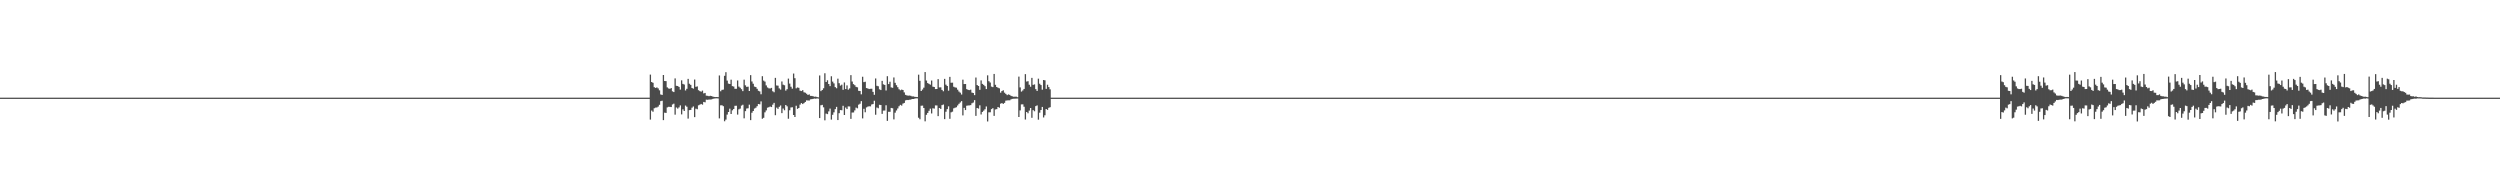 <?xml version="1.0" encoding="UTF-8"?>
<svg xmlns="http://www.w3.org/2000/svg" width="1920" height="150">
  <path d="M0 75.000h1v1.000H0zM1 75.000h1v1.000H1zM2 75.000h1v1.000H2zM3 75.000h1v1.000H3zM4 75.000h1v1.000H4zM5 75.000h1v1.000H5zM6 75.000h1v1.000H6zM7 75.000h1v1.000H7zM8 75.000h1v1.000H8zM9 75.000h1v1.000H9zM10 75.000h1v1.000H10zM11 75.000h1v1.000H11zM12 75.000h1v1.000H12zM13 75.000h1v1.000H13zM14 75.000h1v1.000H14zM15 75.000h1v1.000H15zM16 75.000h1v1.000H16zM17 75.000h1v1.000H17zM18 75.000h1v1.000H18zM19 75.000h1v1.000H19zM20 75.000h1v1.000H20zM21 75.000h1v1.000H21zM22 75.000h1v1.000H22zM23 75.000h1v1.000H23zM24 75.000h1v1.000H24zM25 75.000h1v1.000H25zM26 75.000h1v1.000H26zM27 75.000h1v1.000H27zM28 75.000h1v1.000H28zM29 75.000h1v1.000H29zM30 75.000h1v1.000H30zM31 75.000h1v1.000H31zM32 75.000h1v1.000H32zM33 75.000h1v1.000H33zM34 75.000h1v1.000H34zM35 75.000h1v1.000H35zM36 75.000h1v1.000H36zM37 75.000h1v1.000H37zM38 75.000h1v1.000H38zM39 75.000h1v1.000H39zM40 75.000h1v1.000H40zM41 75.000h1v1.000H41zM42 75.000h1v1.000H42zM43 75.000h1v1.000H43zM44 75.000h1v1.000H44zM45 75.000h1v1.000H45zM46 75.000h1v1.000H46zM47 75.000h1v1.000H47zM48 75.000h1v1.000H48zM49 75.000h1v1.000H49zM50 75.000h1v1.000H50zM51 75.000h1v1.000H51zM52 75.000h1v1.000H52zM53 75.000h1v1.000H53zM54 75.000h1v1.000H54zM55 75.000h1v1.000H55zM56 75.000h1v1.000H56zM57 75.000h1v1.000H57zM58 75.000h1v1.000H58zM59 75.000h1v1.000H59zM60 75.000h1v1.000H60zM61 75.000h1v1.000H61zM62 75.000h1v1.000H62zM63 75.000h1v1.000H63zM64 75.000h1v1.000H64zM65 75.000h1v1.000H65zM66 75.000h1v1.000H66zM67 75.000h1v1.000H67zM68 75.000h1v1.000H68zM69 75.000h1v1.000H69zM70 75.000h1v1.000H70zM71 75.000h1v1.000H71zM72 75.000h1v1.000H72zM73 75.000h1v1.000H73zM74 75.000h1v1.000H74zM75 75.000h1v1.000H75zM76 75.000h1v1.000H76zM77 75.000h1v1.000H77zM78 75.000h1v1.000H78zM79 75.000h1v1.000H79zM80 75.000h1v1.000H80zM81 75.000h1v1.000H81zM82 75.000h1v1.000H82zM83 75.000h1v1.000H83zM84 75.000h1v1.000H84zM85 75.000h1v1.000H85zM86 75.000h1v1.000H86zM87 75.000h1v1.000H87zM88 75.000h1v1.000H88zM89 75.000h1v1.000H89zM90 75.000h1v1.000H90zM91 75.000h1v1.000H91zM92 75.000h1v1.000H92zM93 75.000h1v1.000H93zM94 75.000h1v1.000H94zM95 75.000h1v1.000H95zM96 75.000h1v1.000H96zM97 75.000h1v1.000H97zM98 75.000h1v1.000H98zM99 75.000h1v1.000H99zM100 75.000h1v1.000H100zM101 75.000h1v1.000H101zM102 75.000h1v1.000H102zM103 75.000h1v1.000H103zM104 75.000h1v1.000H104zM105 75.000h1v1.000H105zM106 75.000h1v1.000H106zM107 75.000h1v1.000H107zM108 75.000h1v1.000H108zM109 75.000h1v1.000H109zM110 75.000h1v1.000H110zM111 75.000h1v1.000H111zM112 75.000h1v1.000H112zM113 75.000h1v1.000H113zM114 75.000h1v1.000H114zM115 75.000h1v1.000H115zM116 75.000h1v1.000H116zM117 75.000h1v1.000H117zM118 75.000h1v1.000H118zM119 75.000h1v1.000H119zM120 75.000h1v1.000H120zM121 75.000h1v1.000H121zM122 75.000h1v1.000H122zM123 75.000h1v1.000H123zM124 75.000h1v1.000H124zM125 75.000h1v1.000H125zM126 75.000h1v1.000H126zM127 75.000h1v1.000H127zM128 75.000h1v1.000H128zM129 75.000h1v1.000H129zM130 75.000h1v1.000H130zM131 75.000h1v1.000H131zM132 75.000h1v1.000H132zM133 75.000h1v1.000H133zM134 75.000h1v1.000H134zM135 75.000h1v1.000H135zM136 75.000h1v1.000H136zM137 75.000h1v1.000H137zM138 75.000h1v1.000H138zM139 75.000h1v1.000H139zM140 75.000h1v1.000H140zM141 75.000h1v1.000H141zM142 75.000h1v1.000H142zM143 75.000h1v1.000H143zM144 75.000h1v1.000H144zM145 75.000h1v1.000H145zM146 75.000h1v1.000H146zM147 75.000h1v1.000H147zM148 75.000h1v1.000H148zM149 75.000h1v1.000H149zM150 75.000h1v1.000H150zM151 75.000h1v1.000H151zM152 75.000h1v1.000H152zM153 75.000h1v1.000H153zM154 75.000h1v1.000H154zM155 75.000h1v1.000H155zM156 75.000h1v1.000H156zM157 75.000h1v1.000H157zM158 75.000h1v1.000H158zM159 75.000h1v1.000H159zM160 75.000h1v1.000H160zM161 75.000h1v1.000H161zM162 75.000h1v1.000H162zM163 75.000h1v1.000H163zM164 75.000h1v1.000H164zM165 75.000h1v1.000H165zM166 75.000h1v1.000H166zM167 75.000h1v1.000H167zM168 75.000h1v1.000H168zM169 75.000h1v1.000H169zM170 75.000h1v1.000H170zM171 75.000h1v1.000H171zM172 75.000h1v1.000H172zM173 75.000h1v1.000H173zM174 75.000h1v1.000H174zM175 75.000h1v1.000H175zM176 75.000h1v1.000H176zM177 75.000h1v1.000H177zM178 75.000h1v1.000H178zM179 75.000h1v1.000H179zM180 75.000h1v1.000H180zM181 75.000h1v1.000H181zM182 75.000h1v1.000H182zM183 75.000h1v1.000H183zM184 75.000h1v1.000H184zM185 75.000h1v1.000H185zM186 75.000h1v1.000H186zM187 75.000h1v1.000H187zM188 75.000h1v1.000H188zM189 75.000h1v1.000H189zM190 75.000h1v1.000H190zM191 75.000h1v1.000H191zM192 75.000h1v1.000H192zM193 75.000h1v1.000H193zM194 75.000h1v1.000H194zM195 75.000h1v1.000H195zM196 75.000h1v1.000H196zM197 75.000h1v1.000H197zM198 75.000h1v1.000H198zM199 75.000h1v1.000H199zM200 75.000h1v1.000H200zM201 75.000h1v1.000H201zM202 75.000h1v1.000H202zM203 75.000h1v1.000H203zM204 75.000h1v1.000H204zM205 75.000h1v1.000H205zM206 75.000h1v1.000H206zM207 75.000h1v1.000H207zM208 75.000h1v1.000H208zM209 75.000h1v1.000H209zM210 75.000h1v1.000H210zM211 75.000h1v1.000H211zM212 75.000h1v1.000H212zM213 75.000h1v1.000H213zM214 75.000h1v1.000H214zM215 75.000h1v1.000H215zM216 75.000h1v1.000H216zM217 75.000h1v1.000H217zM218 75.000h1v1.000H218zM219 75.000h1v1.000H219zM220 75.000h1v1.000H220zM221 75.000h1v1.000H221zM222 75.000h1v1.000H222zM223 75.000h1v1.000H223zM224 75.000h1v1.000H224zM225 75.000h1v1.000H225zM226 75.000h1v1.000H226zM227 75.000h1v1.000H227zM228 75.000h1v1.000H228zM229 75.000h1v1.000H229zM230 75.000h1v1.000H230zM231 75.000h1v1.000H231zM232 75.000h1v1.000H232zM233 75.000h1v1.000H233zM234 75.000h1v1.000H234zM235 75.000h1v1.000H235zM236 75.000h1v1.000H236zM237 75.000h1v1.000H237zM238 75.000h1v1.000H238zM239 75.000h1v1.000H239zM240 75.000h1v1.000H240zM241 75.000h1v1.000H241zM242 75.000h1v1.000H242zM243 75.000h1v1.000H243zM244 75.000h1v1.000H244zM245 75.000h1v1.000H245zM246 75.000h1v1.000H246zM247 75.000h1v1.000H247zM248 75.000h1v1.000H248zM249 75.000h1v1.000H249zM250 75.000h1v1.000H250zM251 75.000h1v1.000H251zM252 75.000h1v1.000H252zM253 75.000h1v1.000H253zM254 75.000h1v1.000H254zM255 75.000h1v1.000H255zM256 75.000h1v1.000H256zM257 75.000h1v1.000H257zM258 75.000h1v1.000H258zM259 75.000h1v1.000H259zM260 75.000h1v1.000H260zM261 75.000h1v1.000H261zM262 75.000h1v1.000H262zM263 75.000h1v1.000H263zM264 75.000h1v1.000H264zM265 75.000h1v1.000H265zM266 75.000h1v1.000H266zM267 75.000h1v1.000H267zM268 75.000h1v1.000H268zM269 75.000h1v1.000H269zM270 75.000h1v1.000H270zM271 75.000h1v1.000H271zM272 75.000h1v1.000H272zM273 75.000h1v1.000H273zM274 75.000h1v1.000H274zM275 75.000h1v1.000H275zM276 75.000h1v1.000H276zM277 75.000h1v1.000H277zM278 75.000h1v1.000H278zM279 75.000h1v1.000H279zM280 75.000h1v1.000H280zM281 75.000h1v1.000H281zM282 75.000h1v1.000H282zM283 75.000h1v1.000H283zM284 75.000h1v1.000H284zM285 75.000h1v1.000H285zM286 75.000h1v1.000H286zM287 75.000h1v1.000H287zM288 75.000h1v1.000H288zM289 75.000h1v1.000H289zM290 75.000h1v1.000H290zM291 75.000h1v1.000H291zM292 75.000h1v1.000H292zM293 75.000h1v1.000H293zM294 75.000h1v1.000H294zM295 75.000h1v1.000H295zM296 75.000h1v1.000H296zM297 75.000h1v1.000H297zM298 75.000h1v1.000H298zM299 75.000h1v1.000H299zM300 75.000h1v1.000H300zM301 75.000h1v1.000H301zM302 75.000h1v1.000H302zM303 75.000h1v1.000H303zM304 75.000h1v1.000H304zM305 75.000h1v1.000H305zM306 75.000h1v1.000H306zM307 75.000h1v1.000H307zM308 75.000h1v1.000H308zM309 75.000h1v1.000H309zM310 75.000h1v1.000H310zM311 75.000h1v1.000H311zM312 75.000h1v1.000H312zM313 75.000h1v1.000H313zM314 75.000h1v1.000H314zM315 75.000h1v1.000H315zM316 75.000h1v1.000H316zM317 75.000h1v1.000H317zM318 75.000h1v1.000H318zM319 75.000h1v1.000H319zM320 75.000h1v1.000H320zM321 75.000h1v1.000H321zM322 75.000h1v1.000H322zM323 75.000h1v1.000H323zM324 75.000h1v1.000H324zM325 75.000h1v1.000H325zM326 75.000h1v1.000H326zM327 75.000h1v1.000H327zM328 75.000h1v1.000H328zM329 75.000h1v1.000H329zM330 75.000h1v1.000H330zM331 75.000h1v1.000H331zM332 75.000h1v1.000H332zM333 75.000h1v1.000H333zM334 75.000h1v1.000H334zM335 75.000h1v1.000H335zM336 75.000h1v1.000H336zM337 75.000h1v1.000H337zM338 75.000h1v1.000H338zM339 75.000h1v1.000H339zM340 75.000h1v1.000H340zM341 75.000h1v1.000H341zM342 75.000h1v1.000H342zM343 75.000h1v1.000H343zM344 75.000h1v1.000H344zM345 75.000h1v1.000H345zM346 75.000h1v1.000H346zM347 75.000h1v1.000H347zM348 75.000h1v1.000H348zM349 75.000h1v1.000H349zM350 75.000h1v1.000H350zM351 75.000h1v1.000H351zM352 75.000h1v1.000H352zM353 75.000h1v1.000H353zM354 75.000h1v1.000H354zM355 75.000h1v1.000H355zM356 75.000h1v1.000H356zM357 75.000h1v1.000H357zM358 75.000h1v1.000H358zM359 75.000h1v1.000H359zM360 75.000h1v1.000H360zM361 75.000h1v1.000H361zM362 75.000h1v1.000H362zM363 75.000h1v1.000H363zM364 75.000h1v1.000H364zM365 75.000h1v1.000H365zM366 75.000h1v1.000H366zM367 75.000h1v1.000H367zM368 75.000h1v1.000H368zM369 75.000h1v1.000H369zM370 75.000h1v1.000H370zM371 75.000h1v1.000H371zM372 75.000h1v1.000H372zM373 75.000h1v1.000H373zM374 75.000h1v1.000H374zM375 75.000h1v1.000H375zM376 75.000h1v1.000H376zM377 75.000h1v1.000H377zM378 75.000h1v1.000H378zM379 75.000h1v1.000H379zM380 75.000h1v1.000H380zM381 75.000h1v1.000H381zM382 75.000h1v1.000H382zM383 75.000h1v1.000H383zM384 75.000h1v1.000H384zM385 75.000h1v1.000H385zM386 75.000h1v1.000H386zM387 75.000h1v1.000H387zM388 75.000h1v1.000H388zM389 75.000h1v1.000H389zM390 75.000h1v1.000H390zM391 75.000h1v1.000H391zM392 75.000h1v1.000H392zM393 75.000h1v1.000H393zM394 75.000h1v1.000H394zM395 75.000h1v1.000H395zM396 75.000h1v1.000H396zM397 75.000h1v1.000H397zM398 75.000h1v1.000H398zM399 75.000h1v1.000H399zM400 75.000h1v1.000H400zM401 75.000h1v1.000H401zM402 75.000h1v1.000H402zM403 75.000h1v1.000H403zM404 75.000h1v1.000H404zM405 75.000h1v1.000H405zM406 75.000h1v1.000H406zM407 75.000h1v1.000H407zM408 75.000h1v1.000H408zM409 75.000h1v1.000H409zM410 75.000h1v1.000H410zM411 75.000h1v1.000H411zM412 75.000h1v1.000H412zM413 75.000h1v1.000H413zM414 75.000h1v1.000H414zM415 75.000h1v1.000H415zM416 75.000h1v1.000H416zM417 75.000h1v1.000H417zM418 75.000h1v1.000H418zM419 75.000h1v1.000H419zM420 75.000h1v1.000H420zM421 75.000h1v1.000H421zM422 75.000h1v1.000H422zM423 75.000h1v1.000H423zM424 75.000h1v1.000H424zM425 75.000h1v1.000H425zM426 75.000h1v1.000H426zM427 75.000h1v1.000H427zM428 75.000h1v1.000H428zM429 75.000h1v1.000H429zM430 75.000h1v1.000H430zM431 75.000h1v1.000H431zM432 75.000h1v1.000H432zM433 75.000h1v1.000H433zM434 75.000h1v1.000H434zM435 75.000h1v1.000H435zM436 75.000h1v1.000H436zM437 75.000h1v1.000H437zM438 75.000h1v1.000H438zM439 75.000h1v1.000H439zM440 75.000h1v1.000H440zM441 75.000h1v1.000H441zM442 75.000h1v1.000H442zM443 75.000h1v1.000H443zM444 75.000h1v1.000H444zM445 75.000h1v1.000H445zM446 75.000h1v1.000H446zM447 75.000h1v1.000H447zM448 75.000h1v1.000H448zM449 75.000h1v1.000H449zM450 75.000h1v1.000H450zM451 75.000h1v1.000H451zM452 75.000h1v1.000H452zM453 75.000h1v1.000H453zM454 75.000h1v1.000H454zM455 75.000h1v1.000H455zM456 75.000h1v1.000H456zM457 75.000h1v1.000H457zM458 75.000h1v1.000H458zM459 75.000h1v1.000H459zM460 75.000h1v1.000H460zM461 75.000h1v1.000H461zM462 75.000h1v1.000H462zM463 75.000h1v1.000H463zM464 75.000h1v1.000H464zM465 75.000h1v1.000H465zM466 75.000h1v1.000H466zM467 75.000h1v1.000H467zM468 75.000h1v1.000H468zM469 75.000h1v1.000H469zM470 75.000h1v1.000H470zM471 75.000h1v1.000H471zM472 75.000h1v1.000H472zM473 75.000h1v1.000H473zM474 75.000h1v1.000H474zM475 75.000h1v1.000H475zM476 75.000h1v1.000H476zM477 75.000h1v1.000H477zM478 75.000h1v1.000H478zM479 75.000h1v1.000H479zM480 75.000h1v1.000H480zM481 75.000h1v1.000H481zM482 75.000h1v1.000H482zM483 75.000h1v1.000H483zM484 75.000h1v1.000H484zM485 75.000h1v1.000H485zM486 75.000h1v1.000H486zM487 75.000h1v1.000H487zM488 75.000h1v1.000H488zM489 75.000h1v1.000H489zM490 75.000h1v1.000H490zM491 75.000h1v1.000H491zM492 75.000h1v1.000H492zM493 75.000h1v1.000H493zM494 75.000h1v1.000H494zM495 75.000h1v1.000H495zM496 75.000h1v1.000H496zM497 75.000h1v1.000H497zM498 75.000h1v1.000H498zM499 57.319h1v34.545H499zM500 62.954h1v21.946H500zM501 63.597h1v22.221H501zM502 66.974h1v16.174H502zM503 67.515h1v15.130H503zM504 67.136h1v15.420H504zM505 67.902h1v13.992H505zM506 69.387h1v11.118H506zM507 72.555h1v5.110H507zM508 72.923h1v4.448H508zM509 57.585h1v34.654H509zM510 62.213h1v24.327H510zM511 62.296h1v24.443H511zM512 67.147h1v15.335H512zM513 67.965h1v14.057H513zM514 68.182h1v13.908H514zM515 67.612h1v14.617H515zM516 70.147h1v10.089H516zM517 70.725h1v8.893H517zM518 60.226h1v27.823H518zM519 65.878h1v16.644H519zM520 66.025h1v17.367H520zM521 66.742h1v15.731H521zM522 68.798h1v12.134H522zM523 61.719h1v26.117H523zM524 64.415h1v19.548H524zM525 64.897h1v20.365H525zM526 69.455h1v11.592H526zM527 68.212h1v13.779H527zM528 60.584h1v30.502H528zM529 64.313h1v20.290H529zM530 65.160h1v19.246H530zM531 67.595h1v15.069H531zM532 68.097h1v13.678H532zM533 61.103h1v28.847H533zM534 66.662h1v16.809H534zM535 66.329h1v17.575H535zM536 69.291h1v11.584H536zM537 69.975h1v10.410H537zM538 70.420h1v9.413H538zM539 69.565h1v10.800H539zM540 71.752h1v6.554H540zM541 71.351h1v7.234H541zM542 73.476h1v3.086H542zM543 73.595h1v3.048H543zM544 73.898h1v2.529H544zM545 73.563h1v2.860H545zM546 73.790h1v2.558H546zM547 74.173h1v1.751H547zM548 74.421h1v1.254H548zM549 74.567h1v1.000H549zM550 74.497h1v1.000H550zM551 74.604h1v1.000H551zM552 57.965h1v32.972H552zM553 70.111h1v10.803H553zM554 69.030h1v11.830H554zM555 68.824h1v12.725H555zM556 58.208h1v34.921H556zM557 55.424h1v36.436H557zM558 61.922h1v26.105H558zM559 64.226h1v21.790H559zM560 64.487h1v18.948H560zM561 61.160h1v26.385H561zM562 66.151h1v18.574H562zM563 66.457h1v17.242H563zM564 68.174h1v13.082H564zM565 68.179h1v13.009H565zM566 61.822h1v26.207H566zM567 66.499h1v17.465H567zM568 67.387h1v16.030H568zM569 68.522h1v12.566H569zM570 69.978h1v10.443H570zM571 61.162h1v29.699H571zM572 65.524h1v19.808H572zM573 66.727h1v16.634H573zM574 66.557h1v16.603H574zM575 69.883h1v10.511H575zM576 57.726h1v34.539H576zM577 62.583h1v24.001H577zM578 64.320h1v20.923H578zM579 66.511h1v16.868H579zM580 66.849h1v15.894H580zM581 68.208h1v13.339H581zM582 69.749h1v10.131H582zM583 70.180h1v9.950H583zM584 72.421h1v5.429H584zM585 58.527h1v32.644H585zM586 61.877h1v28.570H586zM587 62.689h1v23.604H587zM588 65.607h1v19.190H588zM589 67.155h1v15.528H589zM590 67.861h1v14.478H590zM591 67.953h1v13.890H591zM592 67.463h1v14.747H592zM593 70.069h1v10.298H593zM594 70.845h1v8.138H594zM595 59.814h1v28.649H595zM596 65.618h1v17.031H596zM597 65.771h1v17.821H597zM598 67.899h1v14.145H598zM599 68.803h1v12.210H599zM600 62.590h1v24.319H600zM601 65.031h1v18.307H601zM602 65.506h1v19.192H602zM603 69.598h1v11.025H603zM604 68.516h1v13.156H604zM605 60.361h1v30.818H605zM606 64.181h1v20.480H606zM607 66.637h1v15.877H607zM608 68.089h1v14.305H608zM609 56.488h1v31.857H609zM610 60.043h1v29.833H610zM611 67.835h1v13.383H611zM612 67.195h1v16.403H612zM613 67.433h1v15.534H613zM614 69.656h1v10.700H614zM615 69.949h1v9.199H615zM616 69.231h1v10.705H616zM617 70.862h1v8.330H617zM618 71.205h1v7.071H618zM619 72.001h1v5.055H619zM620 72.934h1v4.205H620zM621 72.503h1v4.682H621zM622 73.617h1v2.665H622zM623 73.676h1v2.458H623zM624 73.949h1v1.974H624zM625 74.295h1v1.362H625zM626 74.174h1v1.643H626zM627 74.555h1v1.000H627zM628 74.741h1v1.000H628zM629 57.981h1v32.689H629zM630 69.971h1v10.881H630zM631 69.128h1v11.416H631zM632 67.809h1v14.615H632zM633 56.266h1v36.136H633zM634 62.956h1v24.306H634zM635 61.653h1v26.002H635zM636 64.532h1v21.000H636zM637 66.129h1v17.279H637zM638 58.565h1v33.272H638zM639 62.672h1v25.472H639zM640 64.034h1v22.212H640zM641 66.907h1v16.928H641zM642 67.808h1v14.290H642zM643 60.406h1v31.803H643zM644 63.914h1v23.016H644zM645 65.755h1v18.767H645zM646 65.043h1v19.632H646zM647 68.991h1v12.266H647zM648 63.342h1v24.986H648zM649 68.427h1v14.179H649zM650 65.581h1v18.190H650zM651 68.861h1v12.858H651zM652 67.883h1v13.874H652zM653 57.689h1v33.591H653zM654 62.611h1v23.823H654zM655 64.599h1v21.751H655zM656 65.435h1v19.330H656zM657 66.738h1v15.925H657zM658 67.075h1v16.124H658zM659 69.754h1v10.630H659zM660 69.909h1v9.748H660zM661 72.443h1v5.235H661zM662 58.942h1v31.986H662zM663 63.089h1v20.489H663zM664 62.791h1v23.450H664zM665 67.621h1v14.863H665zM666 67.935h1v13.956H666zM667 68.384h1v13.242H667zM668 68.199h1v13.539H668zM669 68.140h1v12.086H669zM670 70.553h1v9.347H670zM671 72.818h1v4.547H671zM672 60.278h1v27.835H672zM673 65.892h1v16.677H673zM674 66.258h1v16.908H674zM675 68.602h1v11.894H675zM676 69.155h1v11.539H676zM677 62.110h1v25.344H677zM678 64.745h1v20.179H678zM679 65.226h1v19.667H679zM680 69.487h1v11.349H680zM681 58.510h1v34.303H681zM682 64.582h1v21.278H682zM683 62.794h1v23.071H683zM684 67.133h1v15.741H684zM685 67.411h1v15.730H685zM686 59.476h1v32.222H686zM687 63.595h1v22.925H687zM688 65.426h1v19.434H688zM689 66.950h1v16.362H689zM690 68.548h1v13.080H690zM691 69.332h1v11.211H691zM692 68.808h1v12.308H692zM693 69.117h1v10.471H693zM694 70.940h1v8.102H694zM695 72.853h1v4.251H695zM696 73.271h1v3.502H696zM697 73.454h1v3.377H697zM698 73.384h1v3.215H698zM699 73.585h1v2.924H699zM700 74.040h1v1.997H700zM701 74.052h1v2.000H701zM702 74.351h1v1.415H702zM703 74.432h1v1.087H703zM704 74.558h1v1.000H704zM705 57.328h1v33.116H705zM706 62.041h1v29.532H706zM707 69.887h1v11.305H707zM708 68.776h1v12.339H708zM709 67.343h1v15.616H709zM710 55.367h1v37.796H710zM711 61.875h1v26.275H711zM712 63.779h1v22.930H712zM713 64.400h1v20.707H713zM714 65.048h1v18.400H714zM715 61.831h1v25.288H715zM716 66.581h1v16.561H716zM717 66.791h1v16.619H717zM718 68.425h1v12.526H718zM719 68.377h1v12.603H719zM720 60.798h1v28.393H720zM721 67.143h1v15.822H721zM722 67.069h1v16.604H722zM723 69.089h1v11.640H723zM724 70.084h1v10.194H724zM725 60.560h1v30.958H725zM726 65.037h1v20.798H726zM727 66.047h1v17.746H727zM728 69.610h1v12.079H728zM729 59.023h1v32.204H729zM730 63.559h1v22.696H730zM731 63.511h1v22.274H731zM732 66.636h1v16.553H732zM733 67.098h1v15.654H733zM734 67.344h1v15.041H734zM735 68.889h1v12.096H735zM736 70.271h1v9.452H736zM737 71.183h1v7.513H737zM738 72.587h1v5.086H738zM739 61.160h1v27.462H739zM740 64.551h1v18.316H740zM741 64.523h1v20.000H741zM742 68.448h1v12.770H742zM743 69.041h1v11.933H743zM744 69.235h1v11.725H744zM745 68.889h1v11.871H745zM746 71.118h1v8.180H746zM747 71.440h1v7.304H747zM748 73.042h1v3.870H748zM749 59.537h1v29.464H749zM750 65.341h1v17.626H750zM751 66.026h1v17.378H751zM752 68.974h1v11.918H752zM753 61.747h1v26.173H753zM754 64.389h1v21.565H754zM755 65.180h1v19.798H755zM756 66.186h1v17.748H756zM757 68.422h1v13.329H757zM758 57.867h1v35.417H758zM759 62.338h1v23.919H759zM760 63.389h1v22.812H760zM761 66.504h1v17.285H761zM762 66.916h1v16.176H762zM763 56.779h1v32.219H763zM764 65.131h1v18.959H764zM765 66.802h1v16.993H765zM766 67.372h1v14.809H766zM767 67.858h1v14.870H767zM768 71.147h1v8.454H768zM769 69.962h1v9.169H769zM770 69.330h1v10.498H770zM771 71.176h1v7.828H771zM772 72.097h1v5.229H772zM773 73.052h1v4.052H773zM774 72.518h1v4.529H774zM775 72.835h1v4.218H775zM776 73.604h1v2.693H776zM777 73.990h1v1.920H777zM778 74.302h1v1.522H778zM779 74.266h1v1.493H779zM780 74.237h1v1.496H780zM781 74.672h1v1.000H781zM782 58.844h1v31.002H782zM783 67.134h1v17.638H783zM784 70.348h1v9.827H784zM785 69.471h1v10.651H785zM786 68.282h1v13.692H786zM787 56.924h1v34.875H787zM788 62.601h1v23.426H788zM789 62.349h1v24.647H789zM790 65.099h1v19.866H790zM791 66.627h1v16.303H791zM792 59.821h1v30.641H792zM793 65.154h1v19.405H793zM794 64.813h1v20.622H794zM795 68.437h1v13.054H795zM796 69.862h1v11.076H796zM797 60.398h1v31.503H797zM798 64.330h1v22.223H798zM799 65.340h1v19.121H799zM800 68.878h1v13.253H800zM801 61.449h1v28.753H801zM802 61.671h1v26.838H802zM803 68.254h1v15.480H803zM804 65.067h1v19.304H804zM805 66.864h1v15.917H805zM806 68.621h1v13.686H806zM807 75.000h1v1.000H807zM808 75.000h1v1.000H808zM809 75.000h1v1.000H809zM810 75.000h1v1.000H810zM811 75.000h1v1.000H811zM812 75.000h1v1.000H812zM813 75.000h1v1.000H813zM814 75.000h1v1.000H814zM815 75.000h1v1.000H815zM816 75.000h1v1.000H816zM817 75.000h1v1.000H817zM818 75.000h1v1.000H818zM819 75.000h1v1.000H819zM820 75.000h1v1.000H820zM821 75.000h1v1.000H821zM822 75.000h1v1.000H822zM823 75.000h1v1.000H823zM824 75.000h1v1.000H824zM825 75.000h1v1.000H825zM826 75.000h1v1.000H826zM827 75.000h1v1.000H827zM828 75.000h1v1.000H828zM829 75.000h1v1.000H829zM830 75.000h1v1.000H830zM831 75.000h1v1.000H831zM832 75.000h1v1.000H832zM833 75.000h1v1.000H833zM834 75.000h1v1.000H834zM835 75.000h1v1.000H835zM836 75.000h1v1.000H836zM837 75.000h1v1.000H837zM838 75.000h1v1.000H838zM839 75.000h1v1.000H839zM840 75.000h1v1.000H840zM841 75.000h1v1.000H841zM842 75.000h1v1.000H842zM843 75.000h1v1.000H843zM844 75.000h1v1.000H844zM845 75.000h1v1.000H845zM846 75.000h1v1.000H846zM847 75.000h1v1.000H847zM848 75.000h1v1.000H848zM849 75.000h1v1.000H849zM850 75.000h1v1.000H850zM851 75.000h1v1.000H851zM852 75.000h1v1.000H852zM853 75.000h1v1.000H853zM854 75.000h1v1.000H854zM855 75.000h1v1.000H855zM856 75.000h1v1.000H856zM857 75.000h1v1.000H857zM858 75.000h1v1.000H858zM859 75.000h1v1.000H859zM860 75.000h1v1.000H860zM861 75.000h1v1.000H861zM862 75.000h1v1.000H862zM863 75.000h1v1.000H863zM864 75.000h1v1.000H864zM865 75.000h1v1.000H865zM866 75.000h1v1.000H866zM867 75.000h1v1.000H867zM868 75.000h1v1.000H868zM869 75.000h1v1.000H869zM870 75.000h1v1.000H870zM871 75.000h1v1.000H871zM872 75.000h1v1.000H872zM873 75.000h1v1.000H873zM874 75.000h1v1.000H874zM875 75.000h1v1.000H875zM876 75.000h1v1.000H876zM877 75.000h1v1.000H877zM878 75.000h1v1.000H878zM879 75.000h1v1.000H879zM880 75.000h1v1.000H880zM881 75.000h1v1.000H881zM882 75.000h1v1.000H882zM883 75.000h1v1.000H883zM884 75.000h1v1.000H884zM885 75.000h1v1.000H885zM886 75.000h1v1.000H886zM887 75.000h1v1.000H887zM888 75.000h1v1.000H888zM889 75.000h1v1.000H889zM890 75.000h1v1.000H890zM891 75.000h1v1.000H891zM892 75.000h1v1.000H892zM893 75.000h1v1.000H893zM894 75.000h1v1.000H894zM895 75.000h1v1.000H895zM896 75.000h1v1.000H896zM897 75.000h1v1.000H897zM898 75.000h1v1.000H898zM899 75.000h1v1.000H899zM900 75.000h1v1.000H900zM901 75.000h1v1.000H901zM902 75.000h1v1.000H902zM903 75.000h1v1.000H903zM904 75.000h1v1.000H904zM905 75.000h1v1.000H905zM906 75.000h1v1.000H906zM907 75.000h1v1.000H907zM908 75.000h1v1.000H908zM909 75.000h1v1.000H909zM910 75.000h1v1.000H910zM911 75.000h1v1.000H911zM912 75.000h1v1.000H912zM913 75.000h1v1.000H913zM914 75.000h1v1.000H914zM915 75.000h1v1.000H915zM916 75.000h1v1.000H916zM917 75.000h1v1.000H917zM918 75.000h1v1.000H918zM919 75.000h1v1.000H919zM920 75.000h1v1.000H920zM921 75.000h1v1.000H921zM922 75.000h1v1.000H922zM923 75.000h1v1.000H923zM924 75.000h1v1.000H924zM925 75.000h1v1.000H925zM926 75.000h1v1.000H926zM927 75.000h1v1.000H927zM928 75.000h1v1.000H928zM929 75.000h1v1.000H929zM930 75.000h1v1.000H930zM931 75.000h1v1.000H931zM932 75.000h1v1.000H932zM933 75.000h1v1.000H933zM934 75.000h1v1.000H934zM935 75.000h1v1.000H935zM936 75.000h1v1.000H936zM937 75.000h1v1.000H937zM938 75.000h1v1.000H938zM939 75.000h1v1.000H939zM940 75.000h1v1.000H940zM941 75.000h1v1.000H941zM942 75.000h1v1.000H942zM943 75.000h1v1.000H943zM944 75.000h1v1.000H944zM945 75.000h1v1.000H945zM946 75.000h1v1.000H946zM947 75.000h1v1.000H947zM948 75.000h1v1.000H948zM949 75.000h1v1.000H949zM950 75.000h1v1.000H950zM951 75.000h1v1.000H951zM952 75.000h1v1.000H952zM953 75.000h1v1.000H953zM954 75.000h1v1.000H954zM955 75.000h1v1.000H955zM956 75.000h1v1.000H956zM957 75.000h1v1.000H957zM958 75.000h1v1.000H958zM959 75.000h1v1.000H959zM960 75.000h1v1.000H960zM961 75.000h1v1.000H961zM962 75.000h1v1.000H962zM963 75.000h1v1.000H963zM964 75.000h1v1.000H964zM965 75.000h1v1.000H965zM966 75.000h1v1.000H966zM967 75.000h1v1.000H967zM968 75.000h1v1.000H968zM969 75.000h1v1.000H969zM970 75.000h1v1.000H970zM971 75.000h1v1.000H971zM972 75.000h1v1.000H972zM973 75.000h1v1.000H973zM974 75.000h1v1.000H974zM975 75.000h1v1.000H975zM976 75.000h1v1.000H976zM977 75.000h1v1.000H977zM978 75.000h1v1.000H978zM979 75.000h1v1.000H979zM980 75.000h1v1.000H980zM981 75.000h1v1.000H981zM982 75.000h1v1.000H982zM983 75.000h1v1.000H983zM984 75.000h1v1.000H984zM985 75.000h1v1.000H985zM986 75.000h1v1.000H986zM987 75.000h1v1.000H987zM988 75.000h1v1.000H988zM989 75.000h1v1.000H989zM990 75.000h1v1.000H990zM991 75.000h1v1.000H991zM992 75.000h1v1.000H992zM993 75.000h1v1.000H993zM994 75.000h1v1.000H994zM995 75.000h1v1.000H995zM996 75.000h1v1.000H996zM997 75.000h1v1.000H997zM998 75.000h1v1.000H998zM999 75.000h1v1.000H999zM1000 75.000h1v1.000H1000zM1001 75.000h1v1.000H1001zM1002 75.000h1v1.000H1002zM1003 75.000h1v1.000H1003zM1004 75.000h1v1.000H1004zM1005 75.000h1v1.000H1005zM1006 75.000h1v1.000H1006zM1007 75.000h1v1.000H1007zM1008 75.000h1v1.000H1008zM1009 75.000h1v1.000H1009zM1010 75.000h1v1.000H1010zM1011 75.000h1v1.000H1011zM1012 75.000h1v1.000H1012zM1013 75.000h1v1.000H1013zM1014 75.000h1v1.000H1014zM1015 75.000h1v1.000H1015zM1016 75.000h1v1.000H1016zM1017 75.000h1v1.000H1017zM1018 75.000h1v1.000H1018zM1019 75.000h1v1.000H1019zM1020 75.000h1v1.000H1020zM1021 75.000h1v1.000H1021zM1022 75.000h1v1.000H1022zM1023 75.000h1v1.000H1023zM1024 75.000h1v1.000H1024zM1025 75.000h1v1.000H1025zM1026 75.000h1v1.000H1026zM1027 75.000h1v1.000H1027zM1028 75.000h1v1.000H1028zM1029 75.000h1v1.000H1029zM1030 75.000h1v1.000H1030zM1031 75.000h1v1.000H1031zM1032 75.000h1v1.000H1032zM1033 75.000h1v1.000H1033zM1034 75.000h1v1.000H1034zM1035 75.000h1v1.000H1035zM1036 75.000h1v1.000H1036zM1037 75.000h1v1.000H1037zM1038 75.000h1v1.000H1038zM1039 75.000h1v1.000H1039zM1040 75.000h1v1.000H1040zM1041 75.000h1v1.000H1041zM1042 75.000h1v1.000H1042zM1043 75.000h1v1.000H1043zM1044 75.000h1v1.000H1044zM1045 75.000h1v1.000H1045zM1046 75.000h1v1.000H1046zM1047 75.000h1v1.000H1047zM1048 75.000h1v1.000H1048zM1049 75.000h1v1.000H1049zM1050 75.000h1v1.000H1050zM1051 75.000h1v1.000H1051zM1052 75.000h1v1.000H1052zM1053 75.000h1v1.000H1053zM1054 75.000h1v1.000H1054zM1055 75.000h1v1.000H1055zM1056 75.000h1v1.000H1056zM1057 75.000h1v1.000H1057zM1058 75.000h1v1.000H1058zM1059 75.000h1v1.000H1059zM1060 75.000h1v1.000H1060zM1061 75.000h1v1.000H1061zM1062 75.000h1v1.000H1062zM1063 75.000h1v1.000H1063zM1064 75.000h1v1.000H1064zM1065 75.000h1v1.000H1065zM1066 75.000h1v1.000H1066zM1067 75.000h1v1.000H1067zM1068 75.000h1v1.000H1068zM1069 75.000h1v1.000H1069zM1070 75.000h1v1.000H1070zM1071 75.000h1v1.000H1071zM1072 75.000h1v1.000H1072zM1073 75.000h1v1.000H1073zM1074 75.000h1v1.000H1074zM1075 75.000h1v1.000H1075zM1076 75.000h1v1.000H1076zM1077 75.000h1v1.000H1077zM1078 75.000h1v1.000H1078zM1079 75.000h1v1.000H1079zM1080 75.000h1v1.000H1080zM1081 75.000h1v1.000H1081zM1082 75.000h1v1.000H1082zM1083 75.000h1v1.000H1083zM1084 75.000h1v1.000H1084zM1085 75.000h1v1.000H1085zM1086 75.000h1v1.000H1086zM1087 75.000h1v1.000H1087zM1088 75.000h1v1.000H1088zM1089 75.000h1v1.000H1089zM1090 75.000h1v1.000H1090zM1091 75.000h1v1.000H1091zM1092 75.000h1v1.000H1092zM1093 75.000h1v1.000H1093zM1094 75.000h1v1.000H1094zM1095 75.000h1v1.000H1095zM1096 75.000h1v1.000H1096zM1097 75.000h1v1.000H1097zM1098 75.000h1v1.000H1098zM1099 75.000h1v1.000H1099zM1100 75.000h1v1.000H1100zM1101 75.000h1v1.000H1101zM1102 75.000h1v1.000H1102zM1103 75.000h1v1.000H1103zM1104 75.000h1v1.000H1104zM1105 75.000h1v1.000H1105zM1106 75.000h1v1.000H1106zM1107 75.000h1v1.000H1107zM1108 75.000h1v1.000H1108zM1109 75.000h1v1.000H1109zM1110 75.000h1v1.000H1110zM1111 75.000h1v1.000H1111zM1112 75.000h1v1.000H1112zM1113 75.000h1v1.000H1113zM1114 75.000h1v1.000H1114zM1115 75.000h1v1.000H1115zM1116 75.000h1v1.000H1116zM1117 75.000h1v1.000H1117zM1118 75.000h1v1.000H1118zM1119 75.000h1v1.000H1119zM1120 75.000h1v1.000H1120zM1121 75.000h1v1.000H1121zM1122 75.000h1v1.000H1122zM1123 75.000h1v1.000H1123zM1124 75.000h1v1.000H1124zM1125 75.000h1v1.000H1125zM1126 75.000h1v1.000H1126zM1127 75.000h1v1.000H1127zM1128 75.000h1v1.000H1128zM1129 75.000h1v1.000H1129zM1130 75.000h1v1.000H1130zM1131 75.000h1v1.000H1131zM1132 75.000h1v1.000H1132zM1133 75.000h1v1.000H1133zM1134 75.000h1v1.000H1134zM1135 75.000h1v1.000H1135zM1136 75.000h1v1.000H1136zM1137 75.000h1v1.000H1137zM1138 75.000h1v1.000H1138zM1139 75.000h1v1.000H1139zM1140 75.000h1v1.000H1140zM1141 75.000h1v1.000H1141zM1142 75.000h1v1.000H1142zM1143 75.000h1v1.000H1143zM1144 75.000h1v1.000H1144zM1145 75.000h1v1.000H1145zM1146 75.000h1v1.000H1146zM1147 75.000h1v1.000H1147zM1148 75.000h1v1.000H1148zM1149 75.000h1v1.000H1149zM1150 75.000h1v1.000H1150zM1151 75.000h1v1.000H1151zM1152 75.000h1v1.000H1152zM1153 75.000h1v1.000H1153zM1154 75.000h1v1.000H1154zM1155 75.000h1v1.000H1155zM1156 75.000h1v1.000H1156zM1157 75.000h1v1.000H1157zM1158 75.000h1v1.000H1158zM1159 75.000h1v1.000H1159zM1160 75.000h1v1.000H1160zM1161 75.000h1v1.000H1161zM1162 75.000h1v1.000H1162zM1163 75.000h1v1.000H1163zM1164 75.000h1v1.000H1164zM1165 75.000h1v1.000H1165zM1166 75.000h1v1.000H1166zM1167 75.000h1v1.000H1167zM1168 75.000h1v1.000H1168zM1169 75.000h1v1.000H1169zM1170 75.000h1v1.000H1170zM1171 75.000h1v1.000H1171zM1172 75.000h1v1.000H1172zM1173 75.000h1v1.000H1173zM1174 75.000h1v1.000H1174zM1175 75.000h1v1.000H1175zM1176 75.000h1v1.000H1176zM1177 75.000h1v1.000H1177zM1178 75.000h1v1.000H1178zM1179 75.000h1v1.000H1179zM1180 75.000h1v1.000H1180zM1181 75.000h1v1.000H1181zM1182 75.000h1v1.000H1182zM1183 75.000h1v1.000H1183zM1184 75.000h1v1.000H1184zM1185 75.000h1v1.000H1185zM1186 75.000h1v1.000H1186zM1187 75.000h1v1.000H1187zM1188 75.000h1v1.000H1188zM1189 75.000h1v1.000H1189zM1190 75.000h1v1.000H1190zM1191 75.000h1v1.000H1191zM1192 75.000h1v1.000H1192zM1193 75.000h1v1.000H1193zM1194 75.000h1v1.000H1194zM1195 75.000h1v1.000H1195zM1196 75.000h1v1.000H1196zM1197 75.000h1v1.000H1197zM1198 75.000h1v1.000H1198zM1199 75.000h1v1.000H1199zM1200 75.000h1v1.000H1200zM1201 75.000h1v1.000H1201zM1202 75.000h1v1.000H1202zM1203 75.000h1v1.000H1203zM1204 75.000h1v1.000H1204zM1205 75.000h1v1.000H1205zM1206 75.000h1v1.000H1206zM1207 75.000h1v1.000H1207zM1208 75.000h1v1.000H1208zM1209 75.000h1v1.000H1209zM1210 75.000h1v1.000H1210zM1211 75.000h1v1.000H1211zM1212 75.000h1v1.000H1212zM1213 75.000h1v1.000H1213zM1214 75.000h1v1.000H1214zM1215 75.000h1v1.000H1215zM1216 75.000h1v1.000H1216zM1217 75.000h1v1.000H1217zM1218 75.000h1v1.000H1218zM1219 75.000h1v1.000H1219zM1220 75.000h1v1.000H1220zM1221 75.000h1v1.000H1221zM1222 75.000h1v1.000H1222zM1223 75.000h1v1.000H1223zM1224 75.000h1v1.000H1224zM1225 75.000h1v1.000H1225zM1226 75.000h1v1.000H1226zM1227 75.000h1v1.000H1227zM1228 75.000h1v1.000H1228zM1229 75.000h1v1.000H1229zM1230 75.000h1v1.000H1230zM1231 75.000h1v1.000H1231zM1232 75.000h1v1.000H1232zM1233 75.000h1v1.000H1233zM1234 75.000h1v1.000H1234zM1235 75.000h1v1.000H1235zM1236 75.000h1v1.000H1236zM1237 75.000h1v1.000H1237zM1238 75.000h1v1.000H1238zM1239 75.000h1v1.000H1239zM1240 75.000h1v1.000H1240zM1241 75.000h1v1.000H1241zM1242 75.000h1v1.000H1242zM1243 75.000h1v1.000H1243zM1244 75.000h1v1.000H1244zM1245 75.000h1v1.000H1245zM1246 75.000h1v1.000H1246zM1247 75.000h1v1.000H1247zM1248 75.000h1v1.000H1248zM1249 75.000h1v1.000H1249zM1250 75.000h1v1.000H1250zM1251 75.000h1v1.000H1251zM1252 75.000h1v1.000H1252zM1253 75.000h1v1.000H1253zM1254 75.000h1v1.000H1254zM1255 75.000h1v1.000H1255zM1256 75.000h1v1.000H1256zM1257 75.000h1v1.000H1257zM1258 75.000h1v1.000H1258zM1259 75.000h1v1.000H1259zM1260 75.000h1v1.000H1260zM1261 75.000h1v1.000H1261zM1262 75.000h1v1.000H1262zM1263 75.000h1v1.000H1263zM1264 75.000h1v1.000H1264zM1265 75.000h1v1.000H1265zM1266 75.000h1v1.000H1266zM1267 75.000h1v1.000H1267zM1268 75.000h1v1.000H1268zM1269 75.000h1v1.000H1269zM1270 75.000h1v1.000H1270zM1271 75.000h1v1.000H1271zM1272 75.000h1v1.000H1272zM1273 75.000h1v1.000H1273zM1274 75.000h1v1.000H1274zM1275 75.000h1v1.000H1275zM1276 75.000h1v1.000H1276zM1277 75.000h1v1.000H1277zM1278 75.000h1v1.000H1278zM1279 75.000h1v1.000H1279zM1280 75.000h1v1.000H1280zM1281 75.000h1v1.000H1281zM1282 75.000h1v1.000H1282zM1283 75.000h1v1.000H1283zM1284 75.000h1v1.000H1284zM1285 75.000h1v1.000H1285zM1286 75.000h1v1.000H1286zM1287 75.000h1v1.000H1287zM1288 75.000h1v1.000H1288zM1289 75.000h1v1.000H1289zM1290 75.000h1v1.000H1290zM1291 75.000h1v1.000H1291zM1292 75.000h1v1.000H1292zM1293 75.000h1v1.000H1293zM1294 75.000h1v1.000H1294zM1295 75.000h1v1.000H1295zM1296 75.000h1v1.000H1296zM1297 75.000h1v1.000H1297zM1298 75.000h1v1.000H1298zM1299 75.000h1v1.000H1299zM1300 75.000h1v1.000H1300zM1301 75.000h1v1.000H1301zM1302 75.000h1v1.000H1302zM1303 75.000h1v1.000H1303zM1304 75.000h1v1.000H1304zM1305 75.000h1v1.000H1305zM1306 75.000h1v1.000H1306zM1307 75.000h1v1.000H1307zM1308 75.000h1v1.000H1308zM1309 75.000h1v1.000H1309zM1310 75.000h1v1.000H1310zM1311 75.000h1v1.000H1311zM1312 75.000h1v1.000H1312zM1313 75.000h1v1.000H1313zM1314 75.000h1v1.000H1314zM1315 75.000h1v1.000H1315zM1316 75.000h1v1.000H1316zM1317 75.000h1v1.000H1317zM1318 75.000h1v1.000H1318zM1319 75.000h1v1.000H1319zM1320 75.000h1v1.000H1320zM1321 75.000h1v1.000H1321zM1322 75.000h1v1.000H1322zM1323 75.000h1v1.000H1323zM1324 75.000h1v1.000H1324zM1325 75.000h1v1.000H1325zM1326 75.000h1v1.000H1326zM1327 75.000h1v1.000H1327zM1328 75.000h1v1.000H1328zM1329 75.000h1v1.000H1329zM1330 75.000h1v1.000H1330zM1331 75.000h1v1.000H1331zM1332 75.000h1v1.000H1332zM1333 75.000h1v1.000H1333zM1334 75.000h1v1.000H1334zM1335 75.000h1v1.000H1335zM1336 75.000h1v1.000H1336zM1337 75.000h1v1.000H1337zM1338 75.000h1v1.000H1338zM1339 75.000h1v1.000H1339zM1340 75.000h1v1.000H1340zM1341 75.000h1v1.000H1341zM1342 75.000h1v1.000H1342zM1343 75.000h1v1.000H1343zM1344 75.000h1v1.000H1344zM1345 75.000h1v1.000H1345zM1346 75.000h1v1.000H1346zM1347 75.000h1v1.000H1347zM1348 75.000h1v1.000H1348zM1349 75.000h1v1.000H1349zM1350 75.000h1v1.000H1350zM1351 75.000h1v1.000H1351zM1352 75.000h1v1.000H1352zM1353 75.000h1v1.000H1353zM1354 75.000h1v1.000H1354zM1355 75.000h1v1.000H1355zM1356 75.000h1v1.000H1356zM1357 75.000h1v1.000H1357zM1358 75.000h1v1.000H1358zM1359 75.000h1v1.000H1359zM1360 75.000h1v1.000H1360zM1361 75.000h1v1.000H1361zM1362 75.000h1v1.000H1362zM1363 75.000h1v1.000H1363zM1364 75.000h1v1.000H1364zM1365 75.000h1v1.000H1365zM1366 75.000h1v1.000H1366zM1367 75.000h1v1.000H1367zM1368 75.000h1v1.000H1368zM1369 75.000h1v1.000H1369zM1370 75.000h1v1.000H1370zM1371 75.000h1v1.000H1371zM1372 75.000h1v1.000H1372zM1373 75.000h1v1.000H1373zM1374 75.000h1v1.000H1374zM1375 75.000h1v1.000H1375zM1376 75.000h1v1.000H1376zM1377 75.000h1v1.000H1377zM1378 75.000h1v1.000H1378zM1379 75.000h1v1.000H1379zM1380 75.000h1v1.000H1380zM1381 75.000h1v1.000H1381zM1382 75.000h1v1.000H1382zM1383 75.000h1v1.000H1383zM1384 75.000h1v1.000H1384zM1385 75.000h1v1.000H1385zM1386 75.000h1v1.000H1386zM1387 75.000h1v1.000H1387zM1388 75.000h1v1.000H1388zM1389 75.000h1v1.000H1389zM1390 75.000h1v1.000H1390zM1391 75.000h1v1.000H1391zM1392 75.000h1v1.000H1392zM1393 75.000h1v1.000H1393zM1394 75.000h1v1.000H1394zM1395 75.000h1v1.000H1395zM1396 75.000h1v1.000H1396zM1397 75.000h1v1.000H1397zM1398 75.000h1v1.000H1398zM1399 75.000h1v1.000H1399zM1400 75.000h1v1.000H1400zM1401 75.000h1v1.000H1401zM1402 75.000h1v1.000H1402zM1403 75.000h1v1.000H1403zM1404 75.000h1v1.000H1404zM1405 75.000h1v1.000H1405zM1406 75.000h1v1.000H1406zM1407 75.000h1v1.000H1407zM1408 75.000h1v1.000H1408zM1409 75.000h1v1.000H1409zM1410 75.000h1v1.000H1410zM1411 75.000h1v1.000H1411zM1412 75.000h1v1.000H1412zM1413 75.000h1v1.000H1413zM1414 75.000h1v1.000H1414zM1415 75.000h1v1.000H1415zM1416 75.000h1v1.000H1416zM1417 75.000h1v1.000H1417zM1418 75.000h1v1.000H1418zM1419 75.000h1v1.000H1419zM1420 75.000h1v1.000H1420zM1421 75.000h1v1.000H1421zM1422 75.000h1v1.000H1422zM1423 75.000h1v1.000H1423zM1424 75.000h1v1.000H1424zM1425 75.000h1v1.000H1425zM1426 75.000h1v1.000H1426zM1427 75.000h1v1.000H1427zM1428 75.000h1v1.000H1428zM1429 75.000h1v1.000H1429zM1430 75.000h1v1.000H1430zM1431 75.000h1v1.000H1431zM1432 75.000h1v1.000H1432zM1433 75.000h1v1.000H1433zM1434 75.000h1v1.000H1434zM1435 75.000h1v1.000H1435zM1436 75.000h1v1.000H1436zM1437 75.000h1v1.000H1437zM1438 75.000h1v1.000H1438zM1439 75.000h1v1.000H1439zM1440 75.000h1v1.000H1440zM1441 75.000h1v1.000H1441zM1442 75.000h1v1.000H1442zM1443 75.000h1v1.000H1443zM1444 75.000h1v1.000H1444zM1445 75.000h1v1.000H1445zM1446 75.000h1v1.000H1446zM1447 75.000h1v1.000H1447zM1448 75.000h1v1.000H1448zM1449 75.000h1v1.000H1449zM1450 75.000h1v1.000H1450zM1451 75.000h1v1.000H1451zM1452 75.000h1v1.000H1452zM1453 75.000h1v1.000H1453zM1454 75.000h1v1.000H1454zM1455 75.000h1v1.000H1455zM1456 75.000h1v1.000H1456zM1457 75.000h1v1.000H1457zM1458 75.000h1v1.000H1458zM1459 75.000h1v1.000H1459zM1460 75.000h1v1.000H1460zM1461 75.000h1v1.000H1461zM1462 75.000h1v1.000H1462zM1463 75.000h1v1.000H1463zM1464 75.000h1v1.000H1464zM1465 75.000h1v1.000H1465zM1466 75.000h1v1.000H1466zM1467 75.000h1v1.000H1467zM1468 75.000h1v1.000H1468zM1469 75.000h1v1.000H1469zM1470 75.000h1v1.000H1470zM1471 75.000h1v1.000H1471zM1472 75.000h1v1.000H1472zM1473 75.000h1v1.000H1473zM1474 75.000h1v1.000H1474zM1475 75.000h1v1.000H1475zM1476 75.000h1v1.000H1476zM1477 75.000h1v1.000H1477zM1478 75.000h1v1.000H1478zM1479 75.000h1v1.000H1479zM1480 75.000h1v1.000H1480zM1481 75.000h1v1.000H1481zM1482 75.000h1v1.000H1482zM1483 75.000h1v1.000H1483zM1484 75.000h1v1.000H1484zM1485 75.000h1v1.000H1485zM1486 75.000h1v1.000H1486zM1487 75.000h1v1.000H1487zM1488 75.000h1v1.000H1488zM1489 75.000h1v1.000H1489zM1490 75.000h1v1.000H1490zM1491 75.000h1v1.000H1491zM1492 75.000h1v1.000H1492zM1493 75.000h1v1.000H1493zM1494 75.000h1v1.000H1494zM1495 75.000h1v1.000H1495zM1496 75.000h1v1.000H1496zM1497 75.000h1v1.000H1497zM1498 75.000h1v1.000H1498zM1499 75.000h1v1.000H1499zM1500 75.000h1v1.000H1500zM1501 75.000h1v1.000H1501zM1502 75.000h1v1.000H1502zM1503 75.000h1v1.000H1503zM1504 75.000h1v1.000H1504zM1505 75.000h1v1.000H1505zM1506 75.000h1v1.000H1506zM1507 75.000h1v1.000H1507zM1508 75.000h1v1.000H1508zM1509 75.000h1v1.000H1509zM1510 75.000h1v1.000H1510zM1511 75.000h1v1.000H1511zM1512 75.000h1v1.000H1512zM1513 75.000h1v1.000H1513zM1514 75.000h1v1.000H1514zM1515 75.000h1v1.000H1515zM1516 75.000h1v1.000H1516zM1517 75.000h1v1.000H1517zM1518 75.000h1v1.000H1518zM1519 75.000h1v1.000H1519zM1520 75.000h1v1.000H1520zM1521 75.000h1v1.000H1521zM1522 75.000h1v1.000H1522zM1523 75.000h1v1.000H1523zM1524 75.000h1v1.000H1524zM1525 75.000h1v1.000H1525zM1526 75.000h1v1.000H1526zM1527 75.000h1v1.000H1527zM1528 75.000h1v1.000H1528zM1529 75.000h1v1.000H1529zM1530 75.000h1v1.000H1530zM1531 75.000h1v1.000H1531zM1532 75.000h1v1.000H1532zM1533 75.000h1v1.000H1533zM1534 75.000h1v1.000H1534zM1535 75.000h1v1.000H1535zM1536 57.689h1v33.591H1536zM1537 62.611h1v23.436H1537zM1538 63.133h1v23.301H1538zM1539 65.435h1v19.330H1539zM1540 66.738h1v15.925H1540zM1541 67.075h1v16.124H1541zM1542 69.754h1v10.630H1542zM1543 69.909h1v10.047H1543zM1544 72.443h1v5.235H1544zM1545 58.942h1v31.986H1545zM1546 61.813h1v28.571H1546zM1547 62.791h1v23.450H1547zM1548 66.312h1v17.932H1548zM1549 67.935h1v13.956H1549zM1550 68.384h1v13.242H1550zM1551 68.394h1v12.856H1551zM1552 68.140h1v13.598H1552zM1553 70.553h1v9.347H1553zM1554 71.193h1v7.473H1554zM1555 60.278h1v27.835H1555zM1556 65.892h1v16.496H1556zM1557 66.008h1v17.158H1557zM1558 68.262h1v13.379H1558zM1559 69.155h1v11.539H1559zM1560 62.110h1v25.344H1560zM1561 64.745h1v18.598H1561zM1562 65.226h1v19.698H1562zM1563 69.487h1v11.349H1563zM1564 68.466h1v13.267H1564zM1565 58.510h1v34.303H1565zM1566 62.794h1v23.071H1566zM1567 65.783h1v17.501H1567zM1568 67.411h1v15.730H1568zM1569 59.476h1v32.222H1569zM1570 63.455h1v24.938H1570zM1571 65.755h1v18.632H1571zM1572 65.426h1v19.434H1572zM1573 68.548h1v13.080H1573zM1574 69.332h1v10.937H1574zM1575 69.253h1v11.426H1575zM1576 68.808h1v12.308H1576zM1577 70.940h1v8.102H1577zM1578 71.817h1v6.124H1578zM1579 73.271h1v3.502H1579zM1580 73.454h1v3.377H1580zM1581 73.421h1v3.178H1581zM1582 73.384h1v3.116H1582zM1583 73.633h1v2.876H1583zM1584 74.052h1v2.000H1584zM1585 74.351h1v1.415H1585zM1586 74.529h1v1.000H1586zM1587 74.432h1v1.087H1587zM1588 74.551h1v1.000H1588zM1589 57.328h1v34.245H1589zM1590 69.887h1v11.305H1590zM1591 68.776h1v12.339H1591zM1592 67.343h1v15.525H1592zM1593 55.367h1v37.796H1593zM1594 61.875h1v26.275H1594zM1595 61.917h1v24.987H1595zM1596 64.400h1v21.710H1596zM1597 65.048h1v18.400H1597zM1598 61.831h1v25.288H1598zM1599 66.581h1v16.561H1599zM1600 66.791h1v16.619H1600zM1601 68.425h1v12.526H1601zM1602 68.377h1v12.603H1602zM1603 60.798h1v28.393H1603zM1604 66.362h1v17.694H1604zM1605 67.069h1v16.604H1605zM1606 69.089h1v11.201H1606zM1607 69.815h1v10.914H1607zM1608 60.560h1v30.958H1608zM1609 65.037h1v20.798H1609zM1610 66.047h1v17.746H1610zM1611 69.298h1v12.523H1611zM1612 69.673h1v10.902H1612zM1613 59.023h1v32.204H1613zM1614 63.511h1v22.274H1614zM1615 64.817h1v19.792H1615zM1616 67.098h1v15.654H1616zM1617 67.344h1v15.041H1617zM1618 68.889h1v12.096H1618zM1619 70.271h1v9.068H1619zM1620 70.553h1v9.170H1620zM1621 72.587h1v5.086H1621zM1622 61.160h1v27.462H1622zM1623 64.551h1v17.750H1623zM1624 64.523h1v20.000H1624zM1625 68.412h1v13.608H1625zM1626 68.634h1v12.584H1626zM1627 69.235h1v11.725H1627zM1628 69.191h1v11.570H1628zM1629 68.889h1v10.909H1629zM1630 71.118h1v8.180H1630zM1631 73.042h1v4.114H1631zM1632 59.537h1v29.464H1632zM1633 65.341h1v17.626H1633zM1634 66.026h1v17.378H1634zM1635 68.455h1v12.193H1635zM1636 68.974h1v11.918H1636zM1637 61.747h1v26.173H1637zM1638 64.389h1v20.590H1638zM1639 65.180h1v19.760H1639zM1640 69.461h1v11.388H1640zM1641 57.867h1v35.417H1641zM1642 64.119h1v22.053H1642zM1643 62.338h1v23.919H1643zM1644 66.504h1v16.865H1644zM1645 66.890h1v16.898H1645zM1646 56.779h1v32.219H1646zM1647 64.914h1v19.311H1647zM1648 66.802h1v16.993H1648zM1649 67.843h1v13.829H1649zM1650 67.372h1v15.355H1650zM1651 69.874h1v9.727H1651zM1652 69.962h1v8.963H1652zM1653 69.330h1v10.498H1653zM1654 71.176h1v7.828H1654zM1655 71.284h1v6.875H1655zM1656 73.052h1v4.023H1656zM1657 73.037h1v4.067H1657zM1658 72.518h1v4.535H1658zM1659 73.604h1v2.693H1659zM1660 73.941h1v2.075H1660zM1661 73.990h1v1.920H1661zM1662 74.266h1v1.493H1662zM1663 74.237h1v1.496H1663zM1664 74.607h1v1.000H1664zM1665 58.844h1v30.394H1665zM1666 63.441h1v26.405H1666zM1667 70.312h1v10.160H1667zM1668 69.515h1v10.659H1668zM1669 68.282h1v13.692H1669zM1670 56.924h1v34.875H1670zM1671 62.601h1v23.426H1671zM1672 62.349h1v24.647H1672zM1673 65.099h1v19.866H1673zM1674 66.616h1v16.313H1674zM1675 59.821h1v30.641H1675zM1676 63.503h1v23.765H1676zM1677 64.813h1v20.622H1677zM1678 68.437h1v12.650H1678zM1679 69.406h1v12.085H1679zM1680 60.398h1v31.503H1680zM1681 64.330h1v22.224H1681zM1682 65.340h1v19.121H1682zM1683 68.878h1v13.257H1683zM1684 69.057h1v12.116H1684zM1685 61.449h1v28.753H1685zM1686 67.980h1v15.465H1686zM1687 65.067h1v19.304H1687zM1688 66.864h1v15.529H1688zM1689 57.586h1v33.782H1689zM1690 63.395h1v23.639H1690zM1691 62.520h1v24.247H1691zM1692 65.087h1v20.002H1692zM1693 66.586h1v16.313H1693zM1694 66.538h1v16.329H1694zM1695 66.916h1v16.504H1695zM1696 69.607h1v10.971H1696zM1697 71.165h1v7.926H1697zM1698 72.380h1v5.349H1698zM1699 58.940h1v31.938H1699zM1700 63.092h1v20.794H1700zM1701 62.726h1v23.563H1701zM1702 67.617h1v14.275H1702zM1703 68.487h1v13.073H1703zM1704 68.346h1v13.317H1704zM1705 68.142h1v13.605H1705zM1706 70.556h1v9.356H1706zM1707 70.999h1v8.177H1707zM1708 72.818h1v4.431H1708zM1709 60.273h1v27.847H1709zM1710 65.897h1v16.671H1710zM1711 66.257h1v16.913H1711zM1712 69.108h1v11.587H1712zM1713 62.111h1v25.344H1713zM1714 64.746h1v20.830H1714zM1715 65.225h1v19.698H1715zM1716 66.261h1v17.639H1716zM1717 68.467h1v13.267H1717zM1718 58.510h1v34.304H1718zM1719 62.794h1v23.071H1719zM1720 63.663h1v21.901H1720zM1721 67.133h1v16.008H1721zM1722 67.601h1v14.892H1722zM1723 59.476h1v32.223H1723zM1724 63.594h1v22.925H1724zM1725 65.426h1v19.434H1725zM1726 68.548h1v12.767H1726zM1727 68.966h1v12.661H1727zM1728 69.332h1v11.211H1728zM1729 68.808h1v12.308H1729zM1730 70.627h1v8.147H1730zM1731 70.940h1v8.102H1731zM1732 73.198h1v3.702H1732zM1733 73.271h1v3.560H1733zM1734 73.465h1v3.125H1734zM1735 73.384h1v3.215H1735zM1736 73.585h1v2.924H1736zM1737 74.052h1v2.000H1737zM1738 74.119h1v1.754H1738zM1739 74.432h1v1.198H1739zM1740 74.432h1v1.087H1740zM1741 74.551h1v1.000H1741zM1742 57.328h1v34.245H1742zM1743 66.216h1v19.748H1743zM1744 69.452h1v11.663H1744zM1745 68.764h1v12.169H1745zM1746 67.343h1v15.616H1746zM1747 55.367h1v37.796H1747zM1748 61.875h1v26.276H1748zM1749 64.138h1v21.972H1749zM1750 64.400h1v20.707H1750zM1751 65.342h1v18.107H1751zM1752 61.831h1v25.288H1752zM1753 66.618h1v16.792H1753zM1754 68.097h1v14.751H1754zM1755 68.377h1v12.603H1755zM1756 69.458h1v10.444H1756zM1757 60.798h1v28.393H1757zM1758 67.122h1v15.843H1758zM1759 67.069h1v16.604H1759zM1760 69.089h1v11.640H1760zM1761 60.560h1v27.117H1761zM1762 61.500h1v30.018H1762zM1763 65.037h1v20.798H1763zM1764 66.047h1v17.746H1764zM1765 69.630h1v11.488H1765zM1766 59.023h1v32.204H1766zM1767 63.511h1v21.902H1767zM1768 64.208h1v21.578H1768zM1769 66.636h1v16.278H1769zM1770 67.098h1v15.318H1770zM1771 69.069h1v12.700H1771zM1772 68.889h1v12.023H1772zM1773 70.271h1v9.452H1773zM1774 71.183h1v6.490H1774zM1775 72.633h1v4.879H1775zM1776 61.160h1v27.462H1776zM1777 64.551h1v18.616H1777zM1778 64.523h1v20.000H1778zM1779 68.448h1v12.770H1779zM1780 69.041h1v11.933H1780zM1781 69.235h1v11.725H1781zM1782 68.889h1v11.871H1782zM1783 71.118h1v8.180H1783zM1784 71.440h1v7.304H1784zM1785 59.537h1v29.111H1785zM1786 63.951h1v25.050H1786zM1787 65.549h1v17.418H1787zM1788 66.026h1v17.378H1788zM1789 68.974h1v11.918H1789zM1790 61.747h1v26.173H1790zM1791 64.389h1v19.578H1791zM1792 65.180h1v19.798H1792zM1793 66.646h1v17.288H1793zM1794 68.422h1v13.329H1794zM1795 57.867h1v35.417H1795zM1796 62.338h1v23.919H1796zM1797 63.402h1v22.799H1797zM1798 66.504h1v17.285H1798zM1799 66.916h1v15.867H1799zM1800 56.779h1v32.219H1800zM1801 67.106h1v16.504H1801zM1802 66.802h1v16.993H1802zM1803 67.372h1v14.809H1803zM1804 67.858h1v14.870H1804zM1805 69.962h1v8.963H1805zM1806 69.403h1v10.273H1806zM1807 69.330h1v10.498H1807zM1808 71.282h1v6.876H1808zM1809 72.097h1v5.119H1809zM1810 73.052h1v4.052H1810zM1811 72.518h1v4.535H1811zM1812 73.258h1v3.205H1812zM1813 73.659h1v2.484H1813zM1814 73.990h1v1.920H1814zM1815 74.338h1v1.279H1815zM1816 74.237h1v1.523H1816zM1817 74.457h1v1.077H1817zM1818 74.672h1v1.000H1818zM1819 58.844h1v31.002H1819zM1820 70.312h1v10.160H1820zM1821 69.954h1v10.221H1821zM1822 69.471h1v11.547H1822zM1823 68.282h1v13.692H1823zM1824 56.924h1v34.875H1824zM1825 62.601h1v23.491H1825zM1826 62.349h1v24.647H1826zM1827 65.099h1v19.866H1827zM1828 66.627h1v16.274H1828zM1829 59.821h1v30.641H1829zM1830 64.813h1v20.622H1830zM1831 65.405h1v19.639H1831zM1832 68.437h1v13.054H1832zM1833 60.398h1v27.607H1833zM1834 60.885h1v31.016H1834zM1835 64.330h1v22.224H1835zM1836 65.340h1v19.121H1836zM1837 69.060h1v12.152H1837zM1838 61.449h1v28.753H1838zM1839 67.506h1v15.939H1839zM1840 65.067h1v19.304H1840zM1841 68.265h1v14.128H1841zM1842 66.864h1v15.917H1842zM1843 69.721h1v10.263H1843zM1844 70.111h1v9.005H1844zM1845 70.141h1v9.204H1845zM1846 70.714h1v8.080H1846zM1847 71.265h1v7.183H1847zM1848 72.590h1v4.671H1848zM1849 72.697h1v4.568H1849zM1850 72.607h1v4.541H1850zM1851 73.797h1v2.505H1851zM1852 74.006h1v2.065H1852zM1853 73.917h1v1.940H1853zM1854 74.357h1v1.370H1854zM1855 74.032h1v1.809H1855zM1856 74.505h1v1.065H1856zM1857 74.624h1v1.000H1857zM1858 74.615h1v1.000H1858zM1859 74.695h1v1.000H1859zM1860 74.831h1v1.000H1860zM1861 74.855h1v1.000H1861zM1862 74.857h1v1.000H1862zM1863 74.907h1v1.000H1863zM1864 74.922h1v1.000H1864zM1865 74.959h1v1.000H1865zM1866 74.964h1v1.000H1866zM1867 74.983h1v1.000H1867zM1868 74.981h1v1.000H1868zM1869 74.987h1v1.000H1869zM1870 74.987h1v1.000H1870zM1871 74.989h1v1.000H1871zM1872 74.993h1v1.000H1872zM1873 74.995h1v1.000H1873zM1874 74.994h1v1.000H1874zM1875 74.994h1v1.000H1875zM1876 74.995h1v1.000H1876zM1877 74.996h1v1.000H1877zM1878 74.997h1v1.000H1878zM1879 74.997h1v1.000H1879zM1880 74.998h1v1.000H1880zM1881 74.998h1v1.000H1881zM1882 74.998h1v1.000H1882zM1883 74.998h1v1.000H1883zM1884 74.998h1v1.000H1884zM1885 74.998h1v1.000H1885zM1886 74.999h1v1.000H1886zM1887 74.999h1v1.000H1887zM1888 74.999h1v1.000H1888zM1889 74.999h1v1.000H1889zM1890 74.999h1v1.000H1890zM1891 74.999h1v1.000H1891zM1892 74.999h1v1.000H1892zM1893 75.000h1v1.000H1893zM1894 75.000h1v1.000H1894zM1895 75.000h1v1.000H1895zM1896 75.000h1v1.000H1896zM1897 75.000h1v1.000H1897zM1898 75.000h1v1.000H1898zM1899 75.000h1v1.000H1899zM1900 75.000h1v1.000H1900zM1901 75.000h1v1.000H1901zM1902 75.000h1v1.000H1902zM1903 75.000h1v1.000H1903zM1904 75.000h1v1.000H1904zM1905 75.000h1v1.000H1905zM1906 75.000h1v1.000H1906zM1907 75.000h1v1.000H1907zM1908 75.000h1v1.000H1908zM1909 75.000h1v1.000H1909zM1910 75.000h1v1.000H1910zM1911 75.000h1v1.000H1911zM1912 75.000h1v1.000H1912zM1913 75.000h1v1.000H1913zM1914 75.000h1v1.000H1914zM1915 75.000h1v1.000H1915zM1916 75.000h1v1.000H1916zM1917 75.000h1v1.000H1917zM1918 75.000h1v1.000H1918zM1919 75.000h1v1.000H1919z" fill="#4a4a4a"></path>
</svg>

